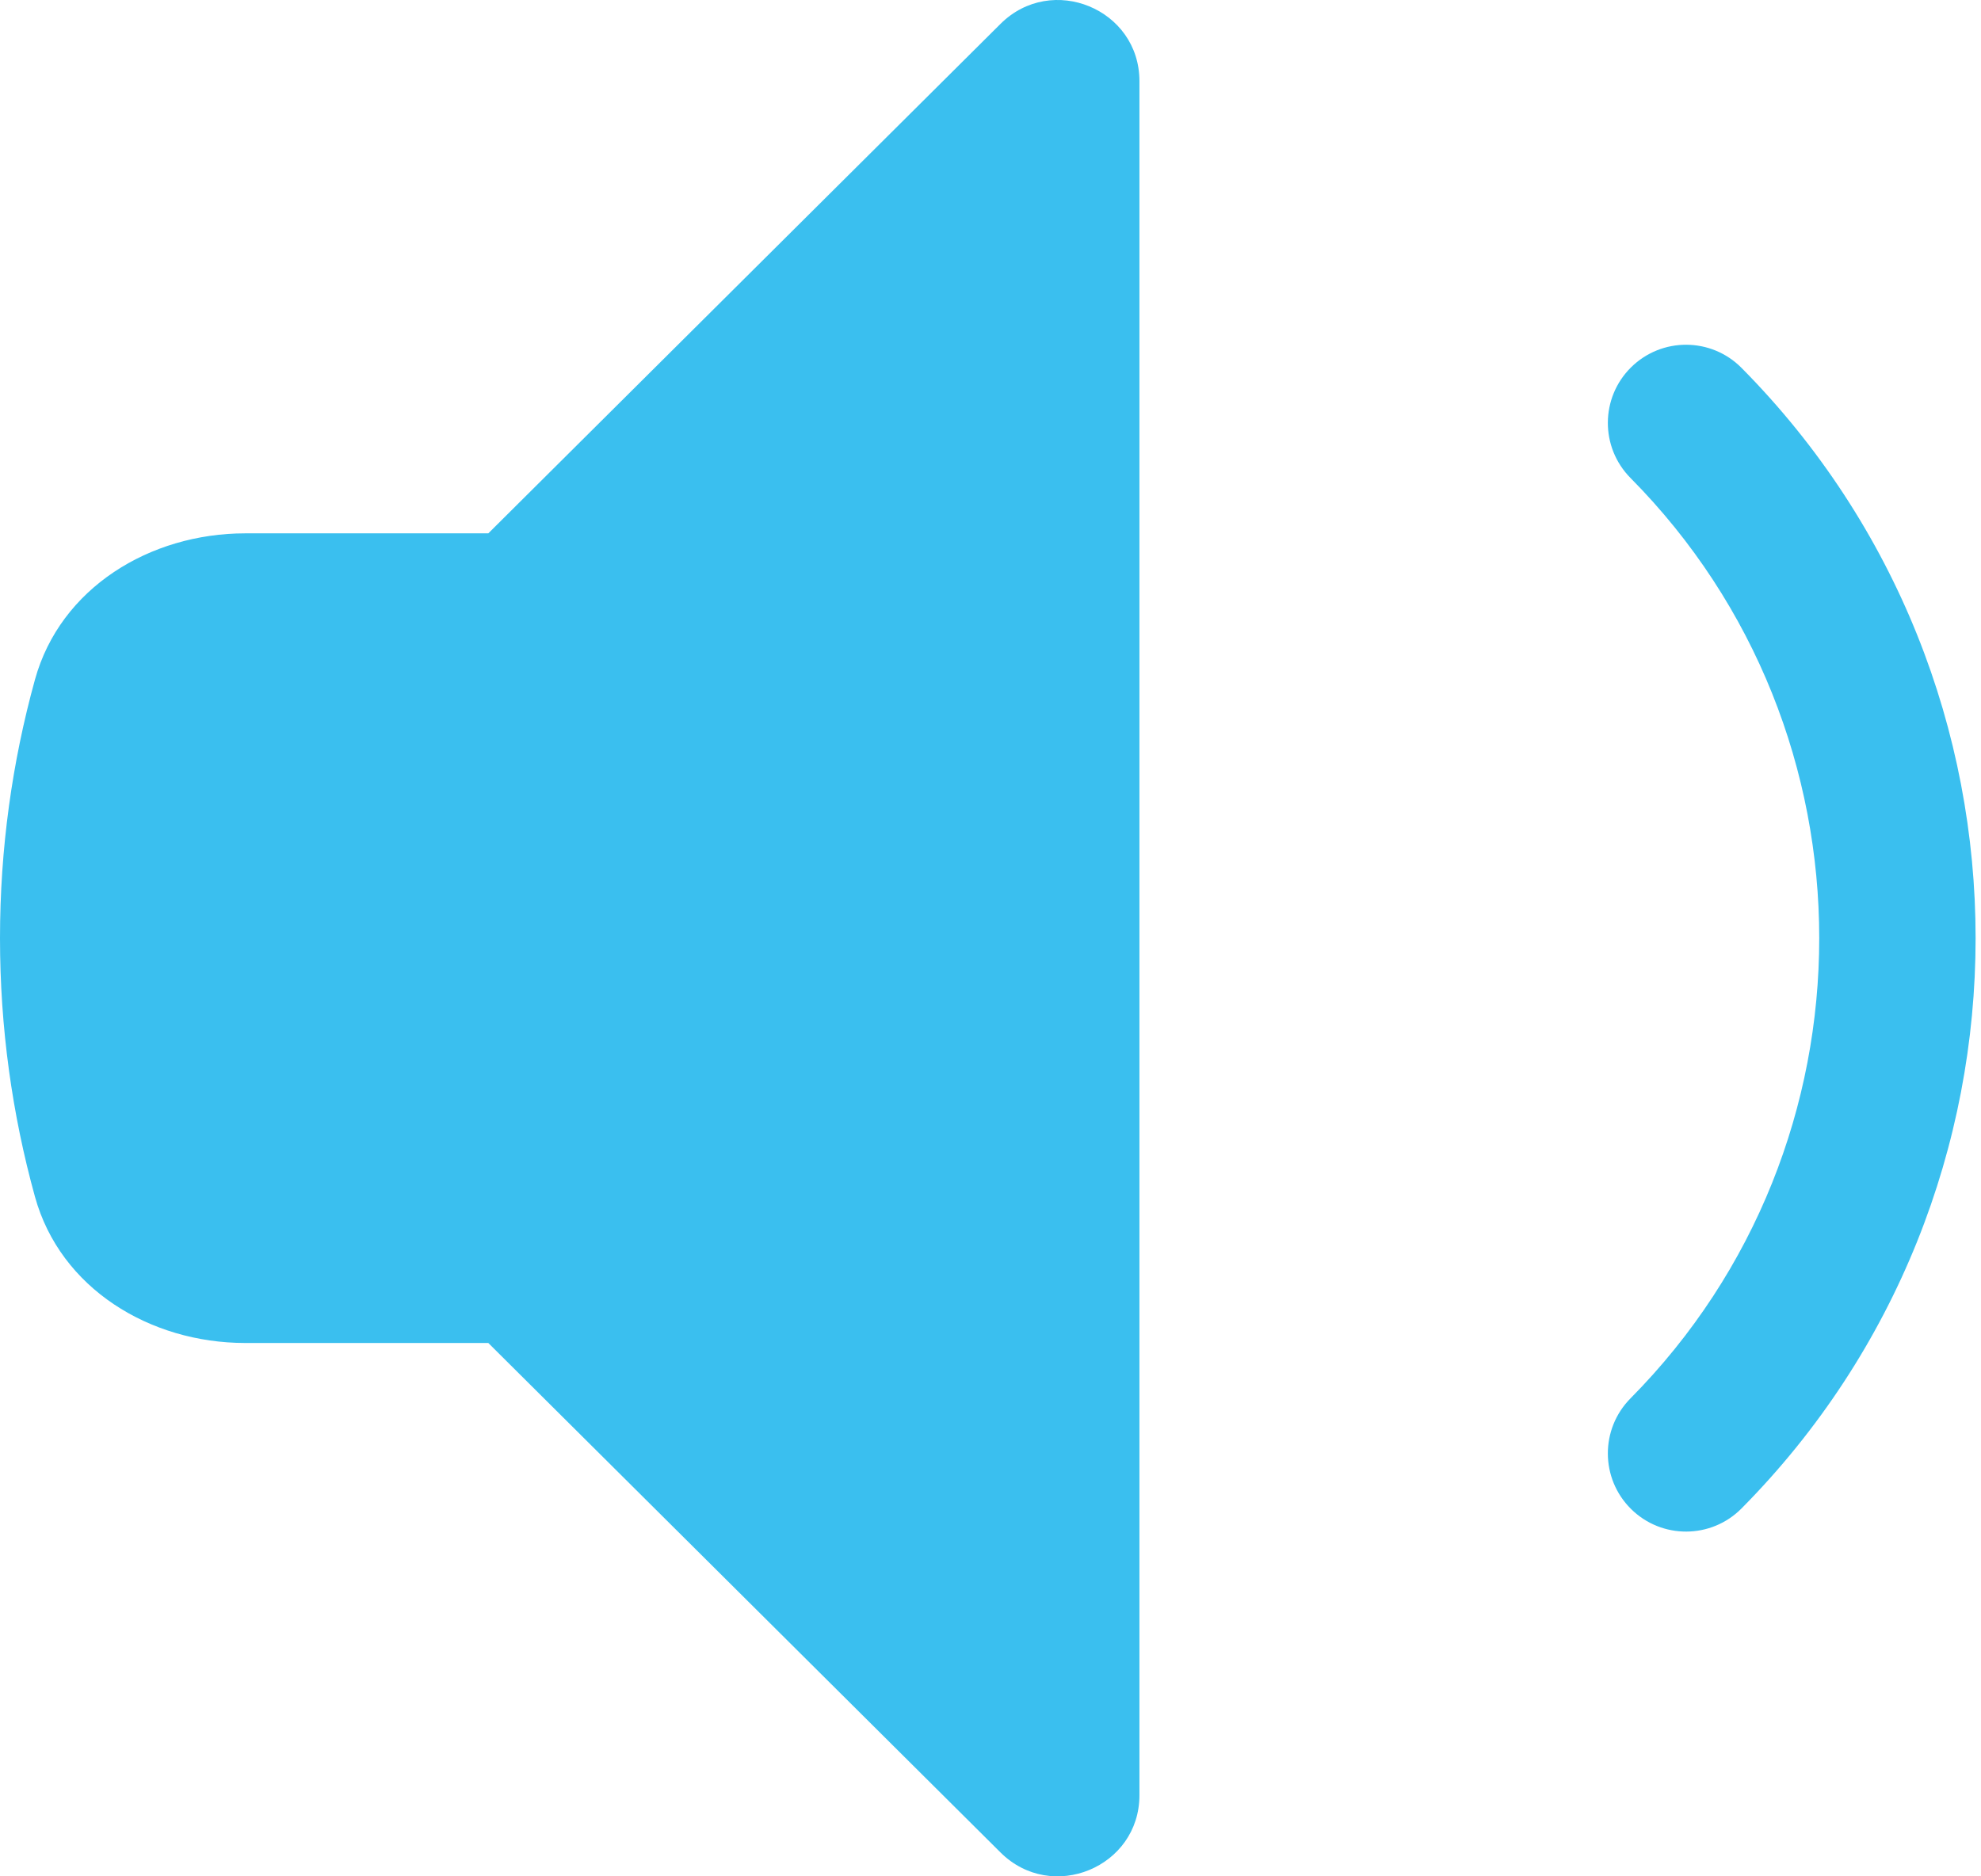 <svg xmlns="http://www.w3.org/2000/svg" width="38" height="36" viewBox="0 0 38 36" fill="none"><path d="M19.192 0.458C20.176 -0.521 21.857 0.173 21.857 1.557V34.443C21.857 35.827 20.176 36.521 19.192 35.542L9.367 25.767H4.702C2.872 25.766 1.157 24.718 0.671 22.962C0.234 21.382 0 19.718 0 18C5.5885e-06 16.282 0.234 14.618 0.671 13.038C1.157 11.282 2.872 10.234 4.702 10.233H9.367L19.192 0.458ZM31.286 7.049C31.875 6.466 32.824 6.47 33.407 7.059C39.393 13.103 39.393 22.897 33.407 28.941C32.824 29.53 31.875 29.534 31.286 28.951C30.698 28.368 30.694 27.419 31.276 26.83C36.104 21.955 36.104 14.045 31.276 9.17C30.694 8.581 30.698 7.632 31.286 7.049Z" fill="#3ABFEF"></path></svg>